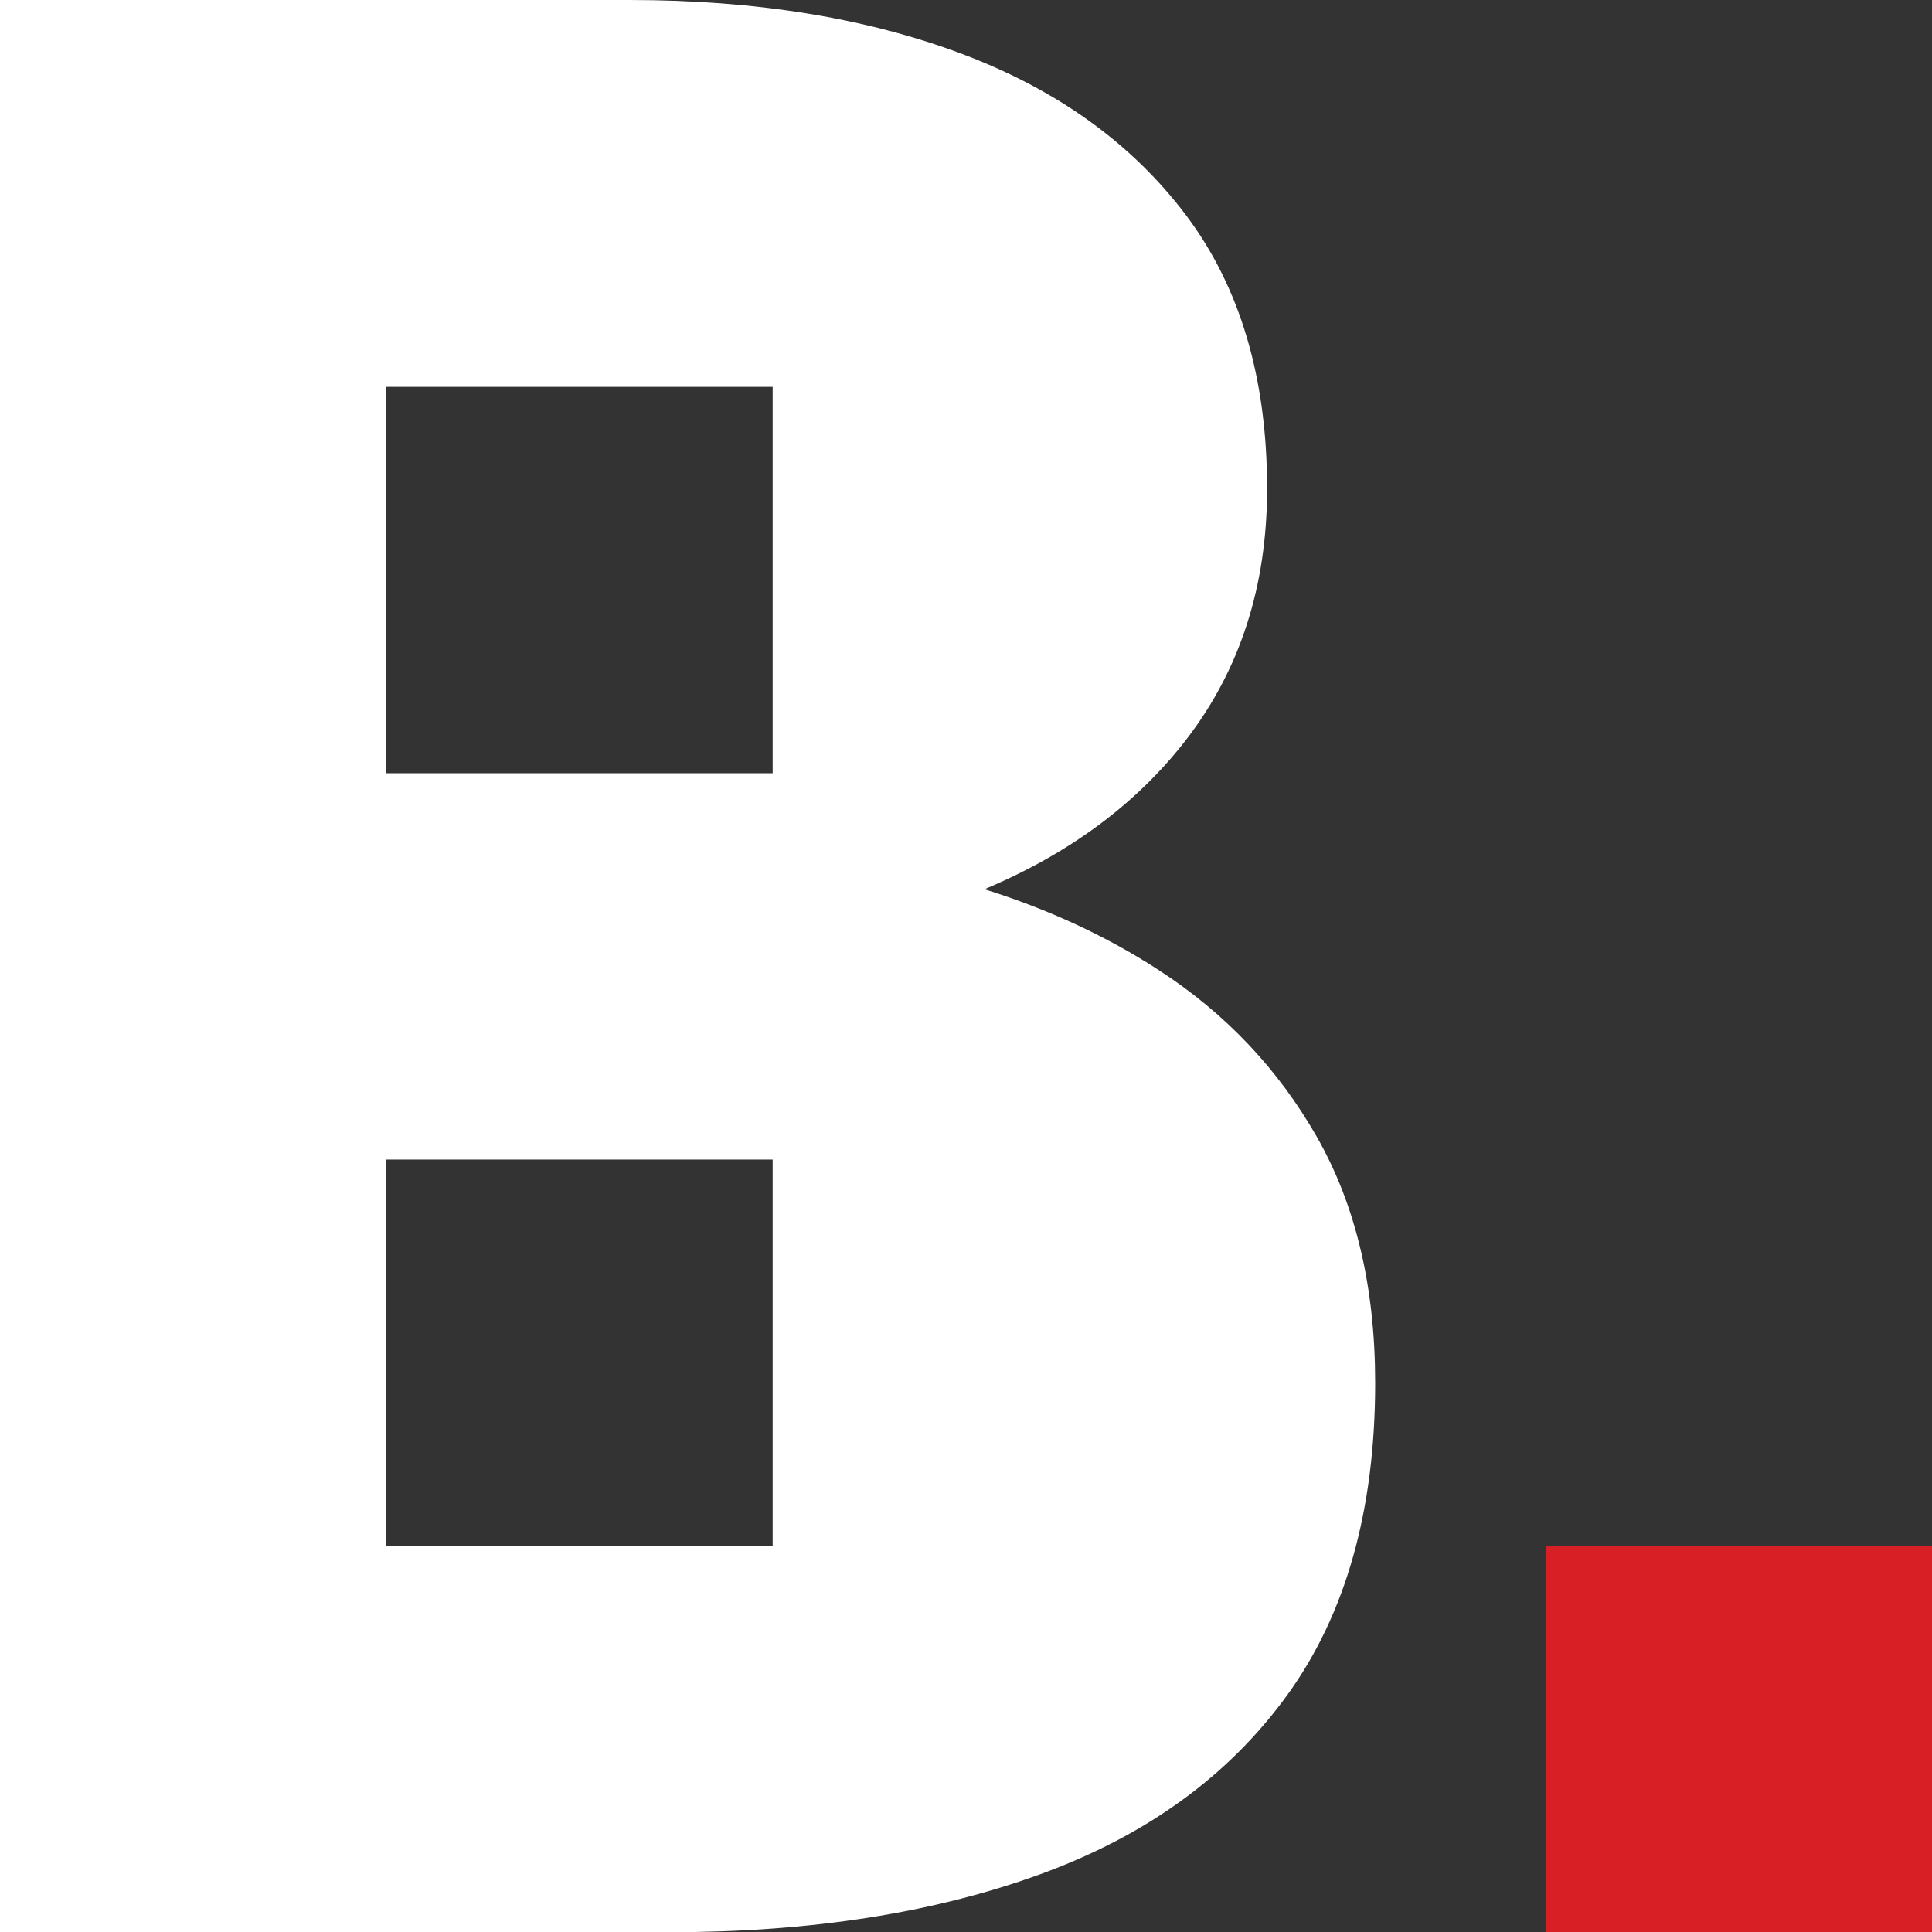 <?xml version="1.0" encoding="utf-8"?>
<!-- Generator: Adobe Illustrator 16.0.0, SVG Export Plug-In . SVG Version: 6.00 Build 0)  -->
<!DOCTYPE svg PUBLIC "-//W3C//DTD SVG 1.1//EN" "http://www.w3.org/Graphics/SVG/1.1/DTD/svg11.dtd">
<svg version="1.1" id="Layer_1" xmlns="http://www.w3.org/2000/svg" xmlns:xlink="http://www.w3.org/1999/xlink" x="0px" y="0px"
	 width="108.123px" height="108.135px" viewBox="0 0 108.123 108.135" enable-background="new 0 0 108.123 108.135"
	 xml:space="preserve">
<rect x="0" y="0" width="108.123" height="108.135" fill="#333333" stroke="none"/>
<path fill="#FFFFFF" d="M73.709,63.645c-2.168-3.807-5.115-6.924-8.846-9.346c-2.953-1.918-6.215-3.422-9.771-4.533
	c4.736-1.986,8.506-4.768,11.285-8.363c3.023-3.916,4.535-8.602,4.535-14.059c0-6.182-1.512-11.277-4.535-15.297
	C63.354,8.035,59.17,5.02,53.826,3.012S42.283,0,35.23,0H0v108.135h37.498c7.861,0,14.766-1.078,20.713-3.242
	c5.947-2.162,10.559-5.51,13.836-10.041c3.275-4.529,4.914-10.35,4.914-17.457C76.961,72.041,75.877,67.457,73.709,63.645z
	 M43.242,86.516H21.621V64.895h21.621V86.516z M43.242,43.273H21.621V21.652h21.621V43.273z"/>
<rect x="86.502" y="86.514" fill="#D91F26" width="21.621" height="21.621"/>
</svg>
